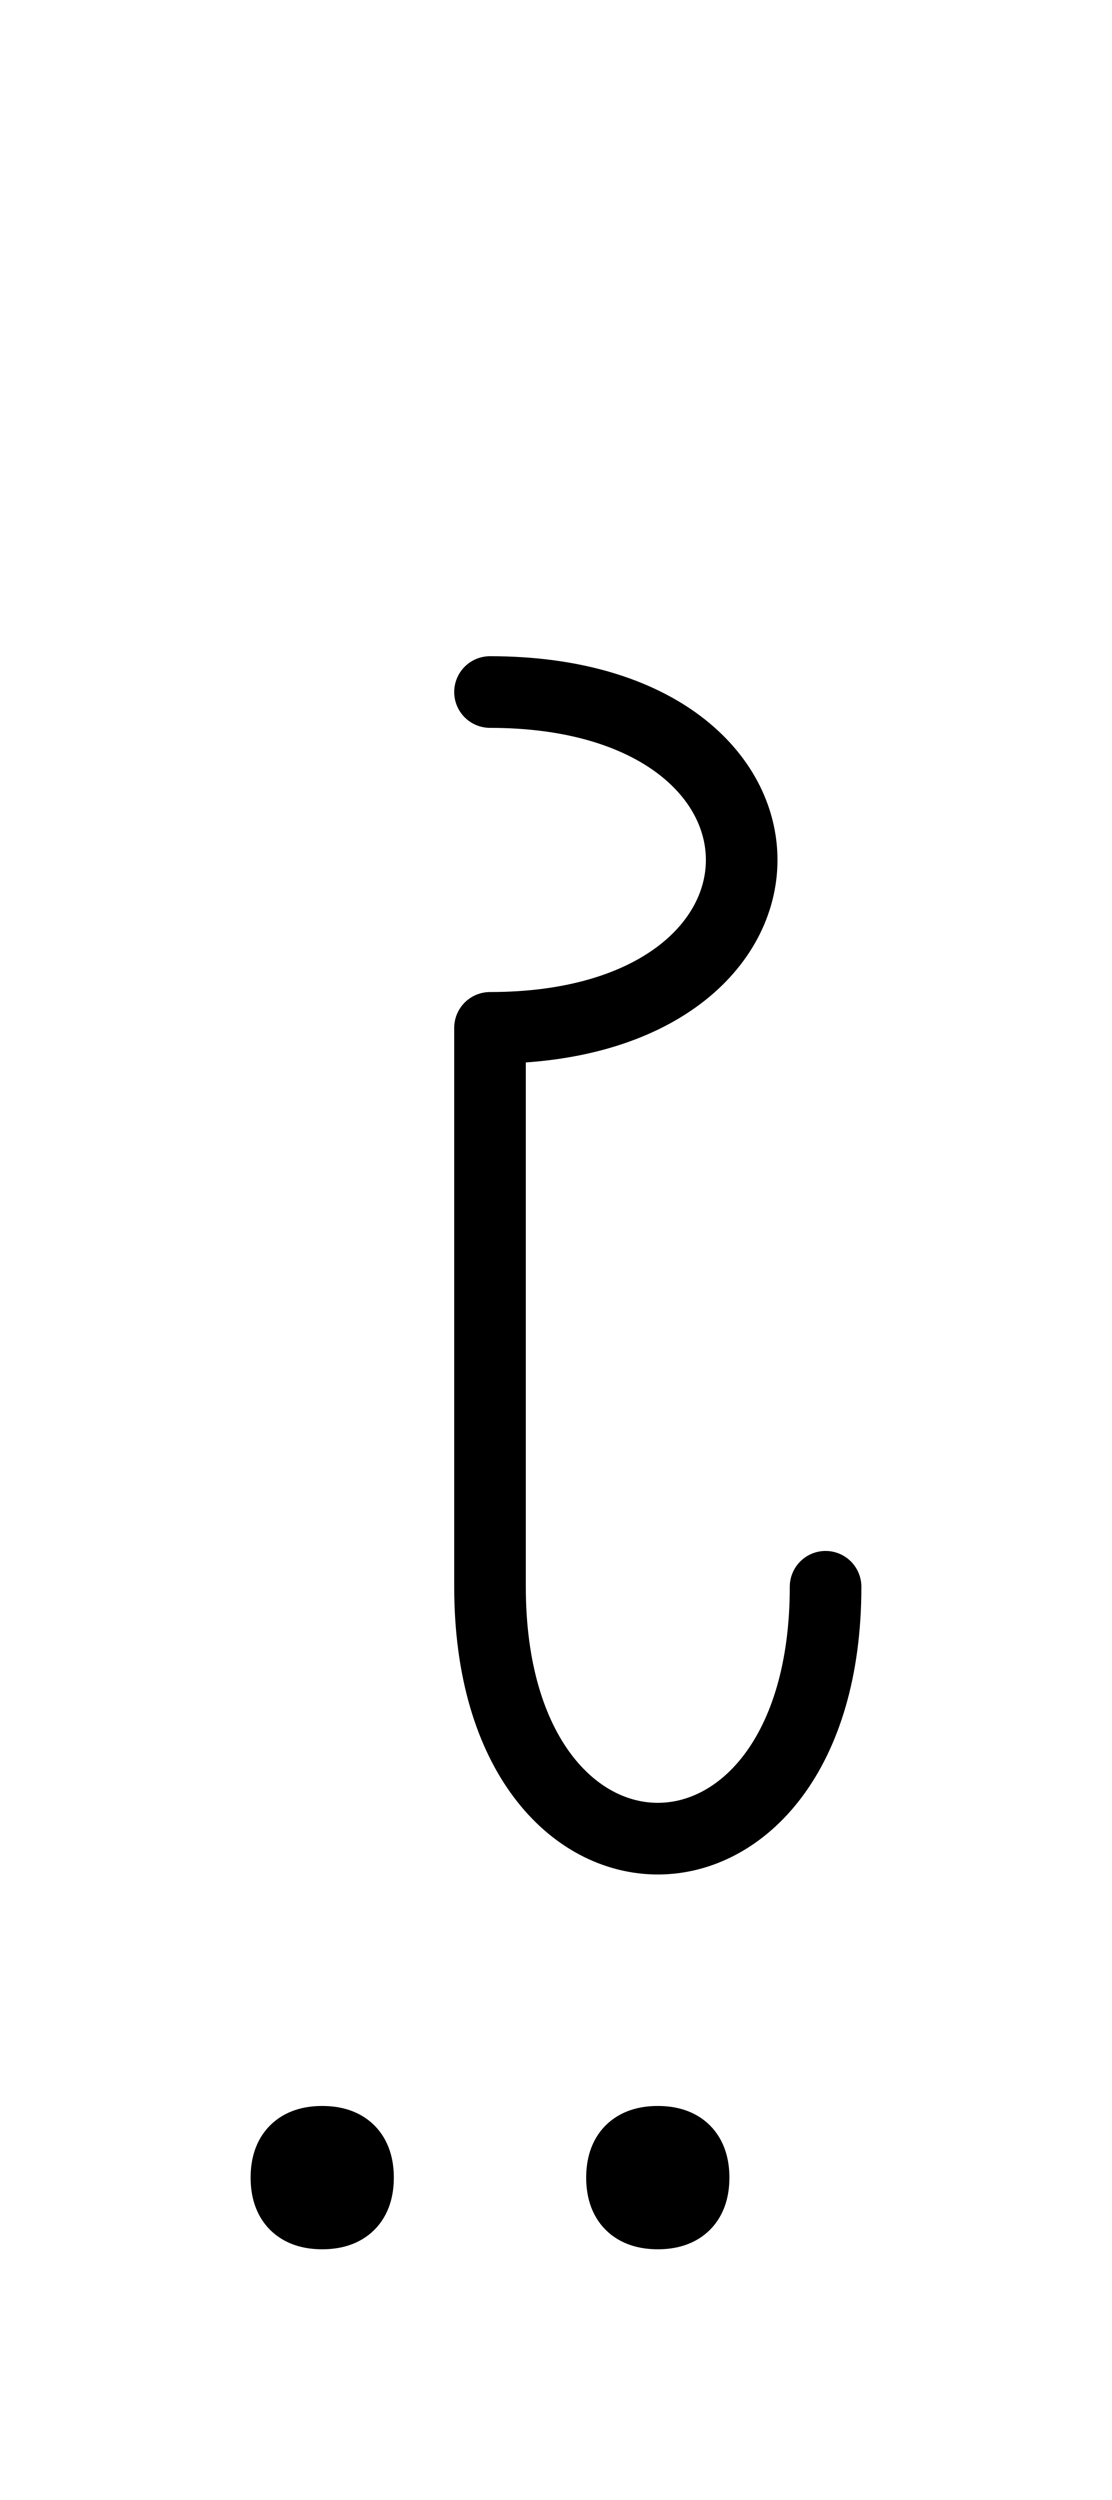 <?xml version="1.0" encoding="UTF-8"?>
<svg xmlns="http://www.w3.org/2000/svg" xmlns:xlink="http://www.w3.org/1999/xlink"
     width="19.412" height="43.609" viewBox="0 0 19.412 43.609">
<defs>
<path d="M8.554,22.071 L8.554,26.213 L8.554,17.929 C14.412,17.929,14.412,12.071,8.554,12.071 M8.554,22.071 L8.554,17.929 L8.554,27.678 C8.554,33.536,14.412,33.536,14.412,27.678 M5.0,37.984 Q5.0,37.359,5.625,37.359 Q6.25,37.359,6.25,37.984 Q6.25,38.609,5.625,38.609 Q5.0,38.609,5.0,37.984 M10.858,37.984 Q10.858,37.359,11.483,37.359 Q12.108,37.359,12.108,37.984 Q12.108,38.609,11.483,38.609 Q10.858,38.609,10.858,37.984" stroke="black" fill="none" stroke-width="1.25" stroke-linecap="round" stroke-linejoin="round" id="d0" />
</defs>
<use xlink:href="#d0" x="0" y="0" />
</svg>